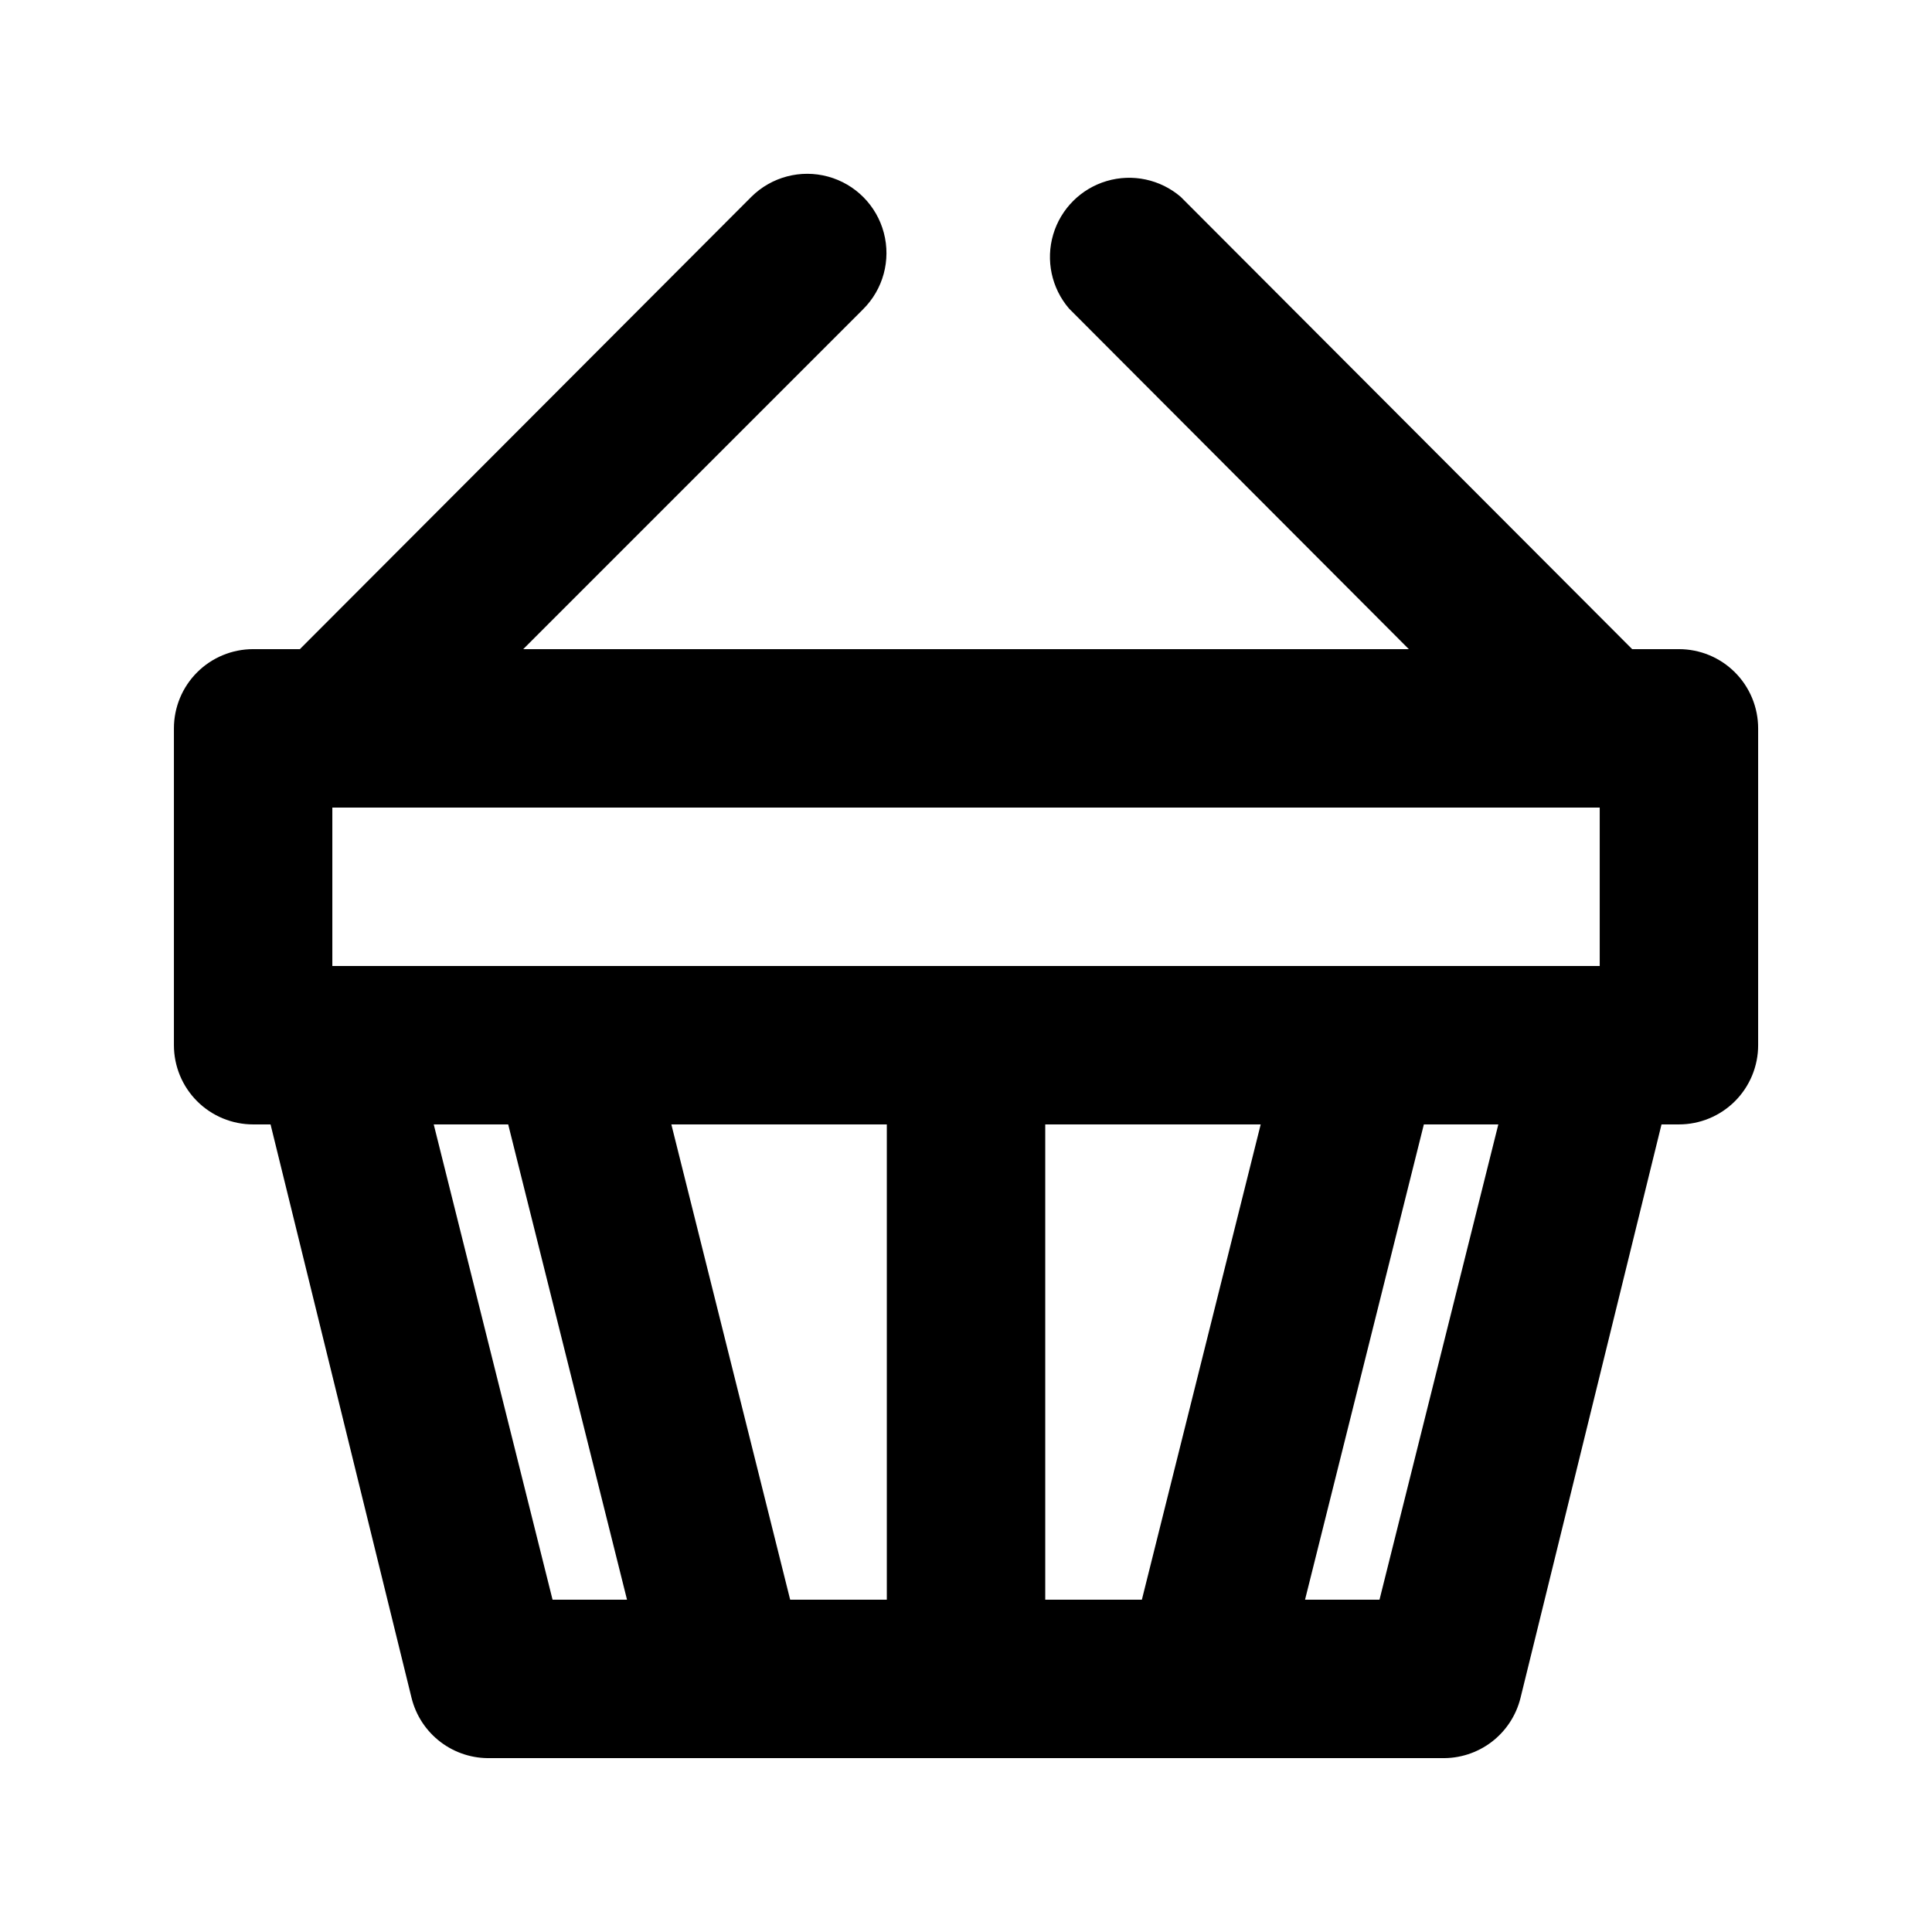 <?xml version="1.0" encoding="UTF-8"?>
<!-- The Best Svg Icon site in the world: iconSvg.co, Visit us! https://iconsvg.co -->
<svg fill="#000000" width="800px" height="800px" version="1.1" viewBox="144 144 512 512" xmlns="http://www.w3.org/2000/svg">
 <path d="m588.93 316.03h-12.387l-119.65-119.87c-5.402-4.625-12.785-6.203-19.605-4.184-6.824 2.016-12.16 7.352-14.18 14.176-2.016 6.824-0.441 14.203 4.188 19.609l90.055 90.266h-234.69l90.055-90.055v-0.004c5.328-5.285 7.426-13.012 5.508-20.266-1.914-7.258-7.555-12.938-14.797-14.906-7.242-1.969-14.984 0.078-20.309 5.363l-119.65 119.87h-12.387c-5.566 0-10.906 2.211-14.844 6.148s-6.148 9.273-6.148 14.844v83.969c0 5.566 2.211 10.906 6.148 14.844 3.938 3.934 9.277 6.148 14.844 6.148h4.617l37.367 151.98c1.148 4.656 3.859 8.781 7.68 11.684 3.816 2.902 8.516 4.41 13.312 4.269h251.9c4.797 0.141 9.496-1.367 13.316-4.269 3.816-2.902 6.527-7.027 7.676-11.684l37.367-151.98h4.617c5.57 0 10.906-2.215 14.844-6.148 3.938-3.938 6.148-9.277 6.148-14.844v-83.969c0-5.57-2.211-10.906-6.148-14.844s-9.273-6.148-14.844-6.148zm-167.93 251.9v-125.95h57.098l-31.488 125.95zm-67.598 0-31.488-125.95 57.102 0.004v125.95zm-121.33-167.93v-41.984h335.87v41.984zm26.871 41.984h19.734l31.488 125.95-19.734-0.004zm250.64 125.95h-19.734l31.488-125.95h19.734z"/>
</svg>